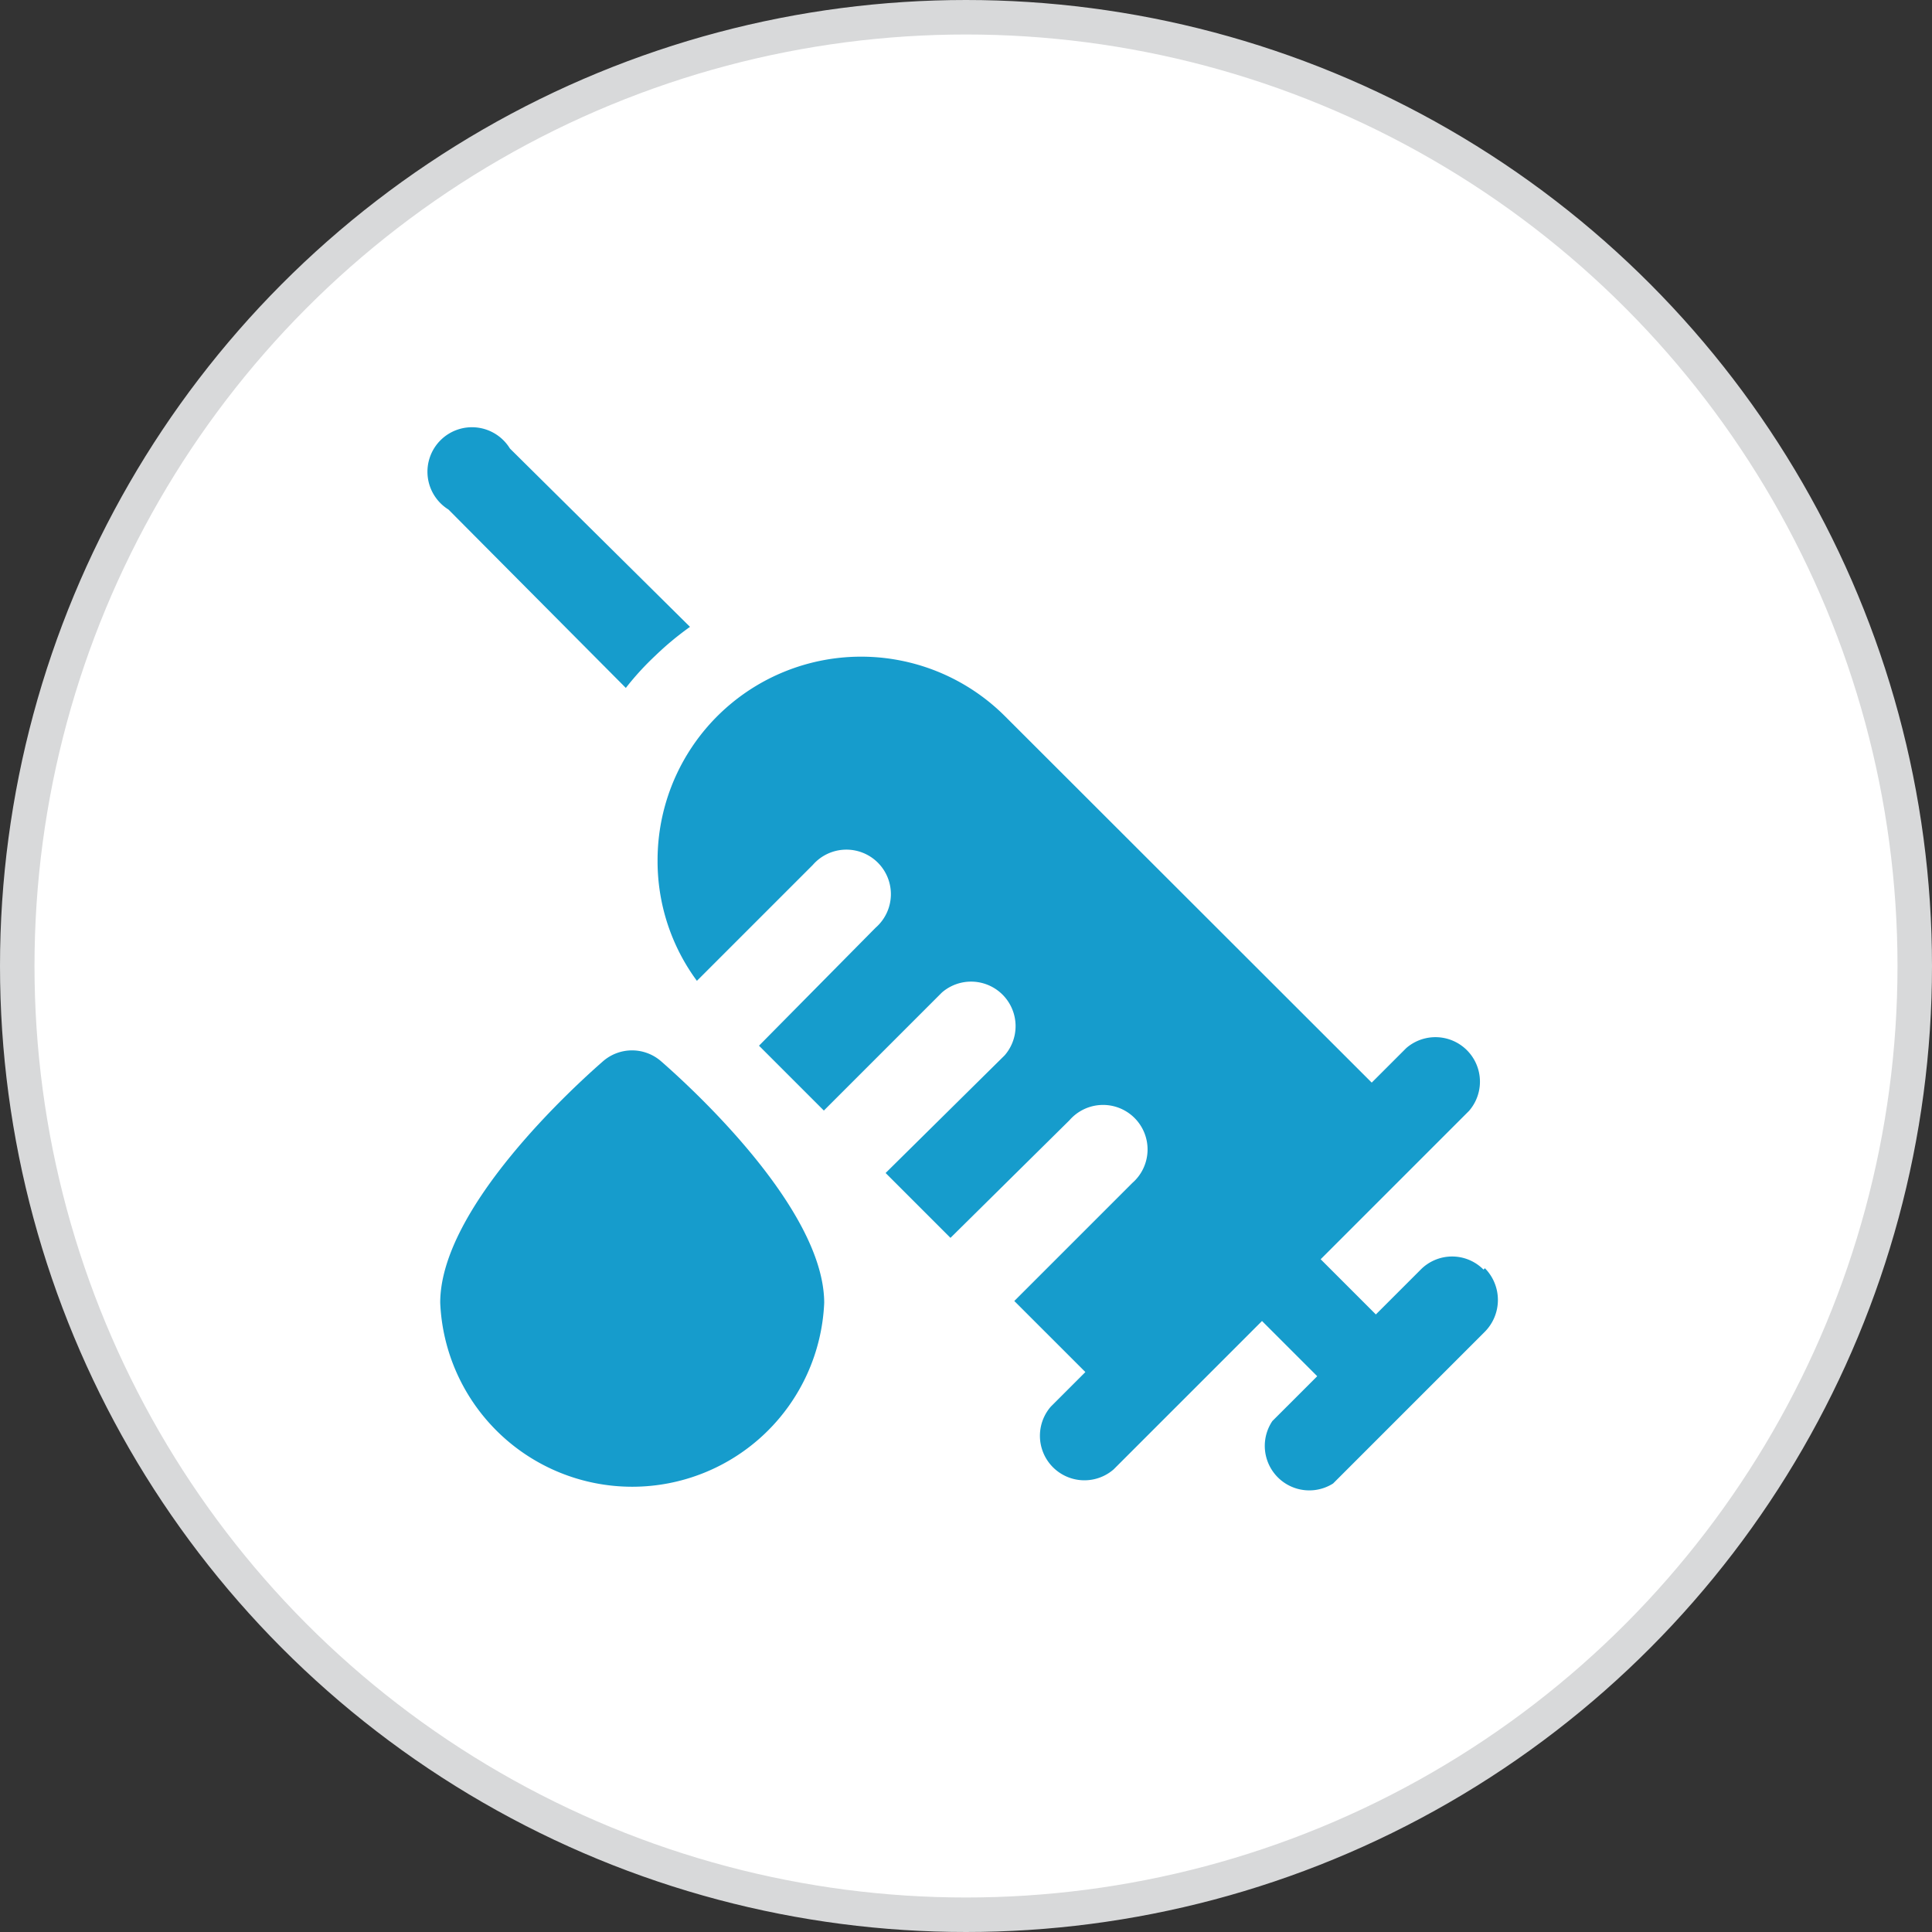 <svg xmlns="http://www.w3.org/2000/svg" viewBox="0 0 56 56"><rect x="0" y="0" width="56" height="56" fill="#333333" stroke="none"/><defs><style>.cls-1{fill:#fff;stroke:#d8d9da;stroke-miterlimit:10;}.cls-2{fill:#169ccc;}</style></defs><title>icon33</title><g id="Layer_2" data-name="Layer 2"><g id="web_page" data-name="web page"><circle class="cls-1" cx="28" cy="28" r="27.5"/><path class="cls-2" d="M43,36.8a1.28,1.28,0,0,0-1.82,0l-1.3,1.3-1.6-1.6,4.3-4.3a1.29,1.29,0,0,0-1.82-1.82l-1,1L29.14,20.77a5.9,5.9,0,0,0-10.08,4.18,5.84,5.84,0,0,0,1.14,3.48l3.36-3.36a1.29,1.29,0,1,1,1.82,1.82L22,30.31l1.88,1.88,3.42-3.42a1.29,1.29,0,0,1,1.82,1.82L25.67,34l1.88,1.88L31,32.47a1.29,1.29,0,1,1,1.82,1.82l-3.42,3.42,2.06,2.06-1,1a1.29,1.29,0,0,0,1.82,1.82l4.3-4.3,1.6,1.6-1.3,1.3A1.29,1.29,0,0,0,38.64,43l4.4-4.4a1.31,1.31,0,0,0,0-1.84Z"/><path class="cls-2" d="M19.16,30.76a1.28,1.28,0,0,0-1.68,0c-.79.69-4.72,4.24-4.72,7a5.57,5.57,0,0,0,11.13,0C23.88,35,19.94,31.44,19.16,30.76Z"/><path class="cls-2" d="M18.14,19.94A8.16,8.16,0,0,1,19,19a8.68,8.68,0,0,1,1-.83L14.78,13A1.29,1.29,0,1,0,13,14.77Z"/></g></g></svg>